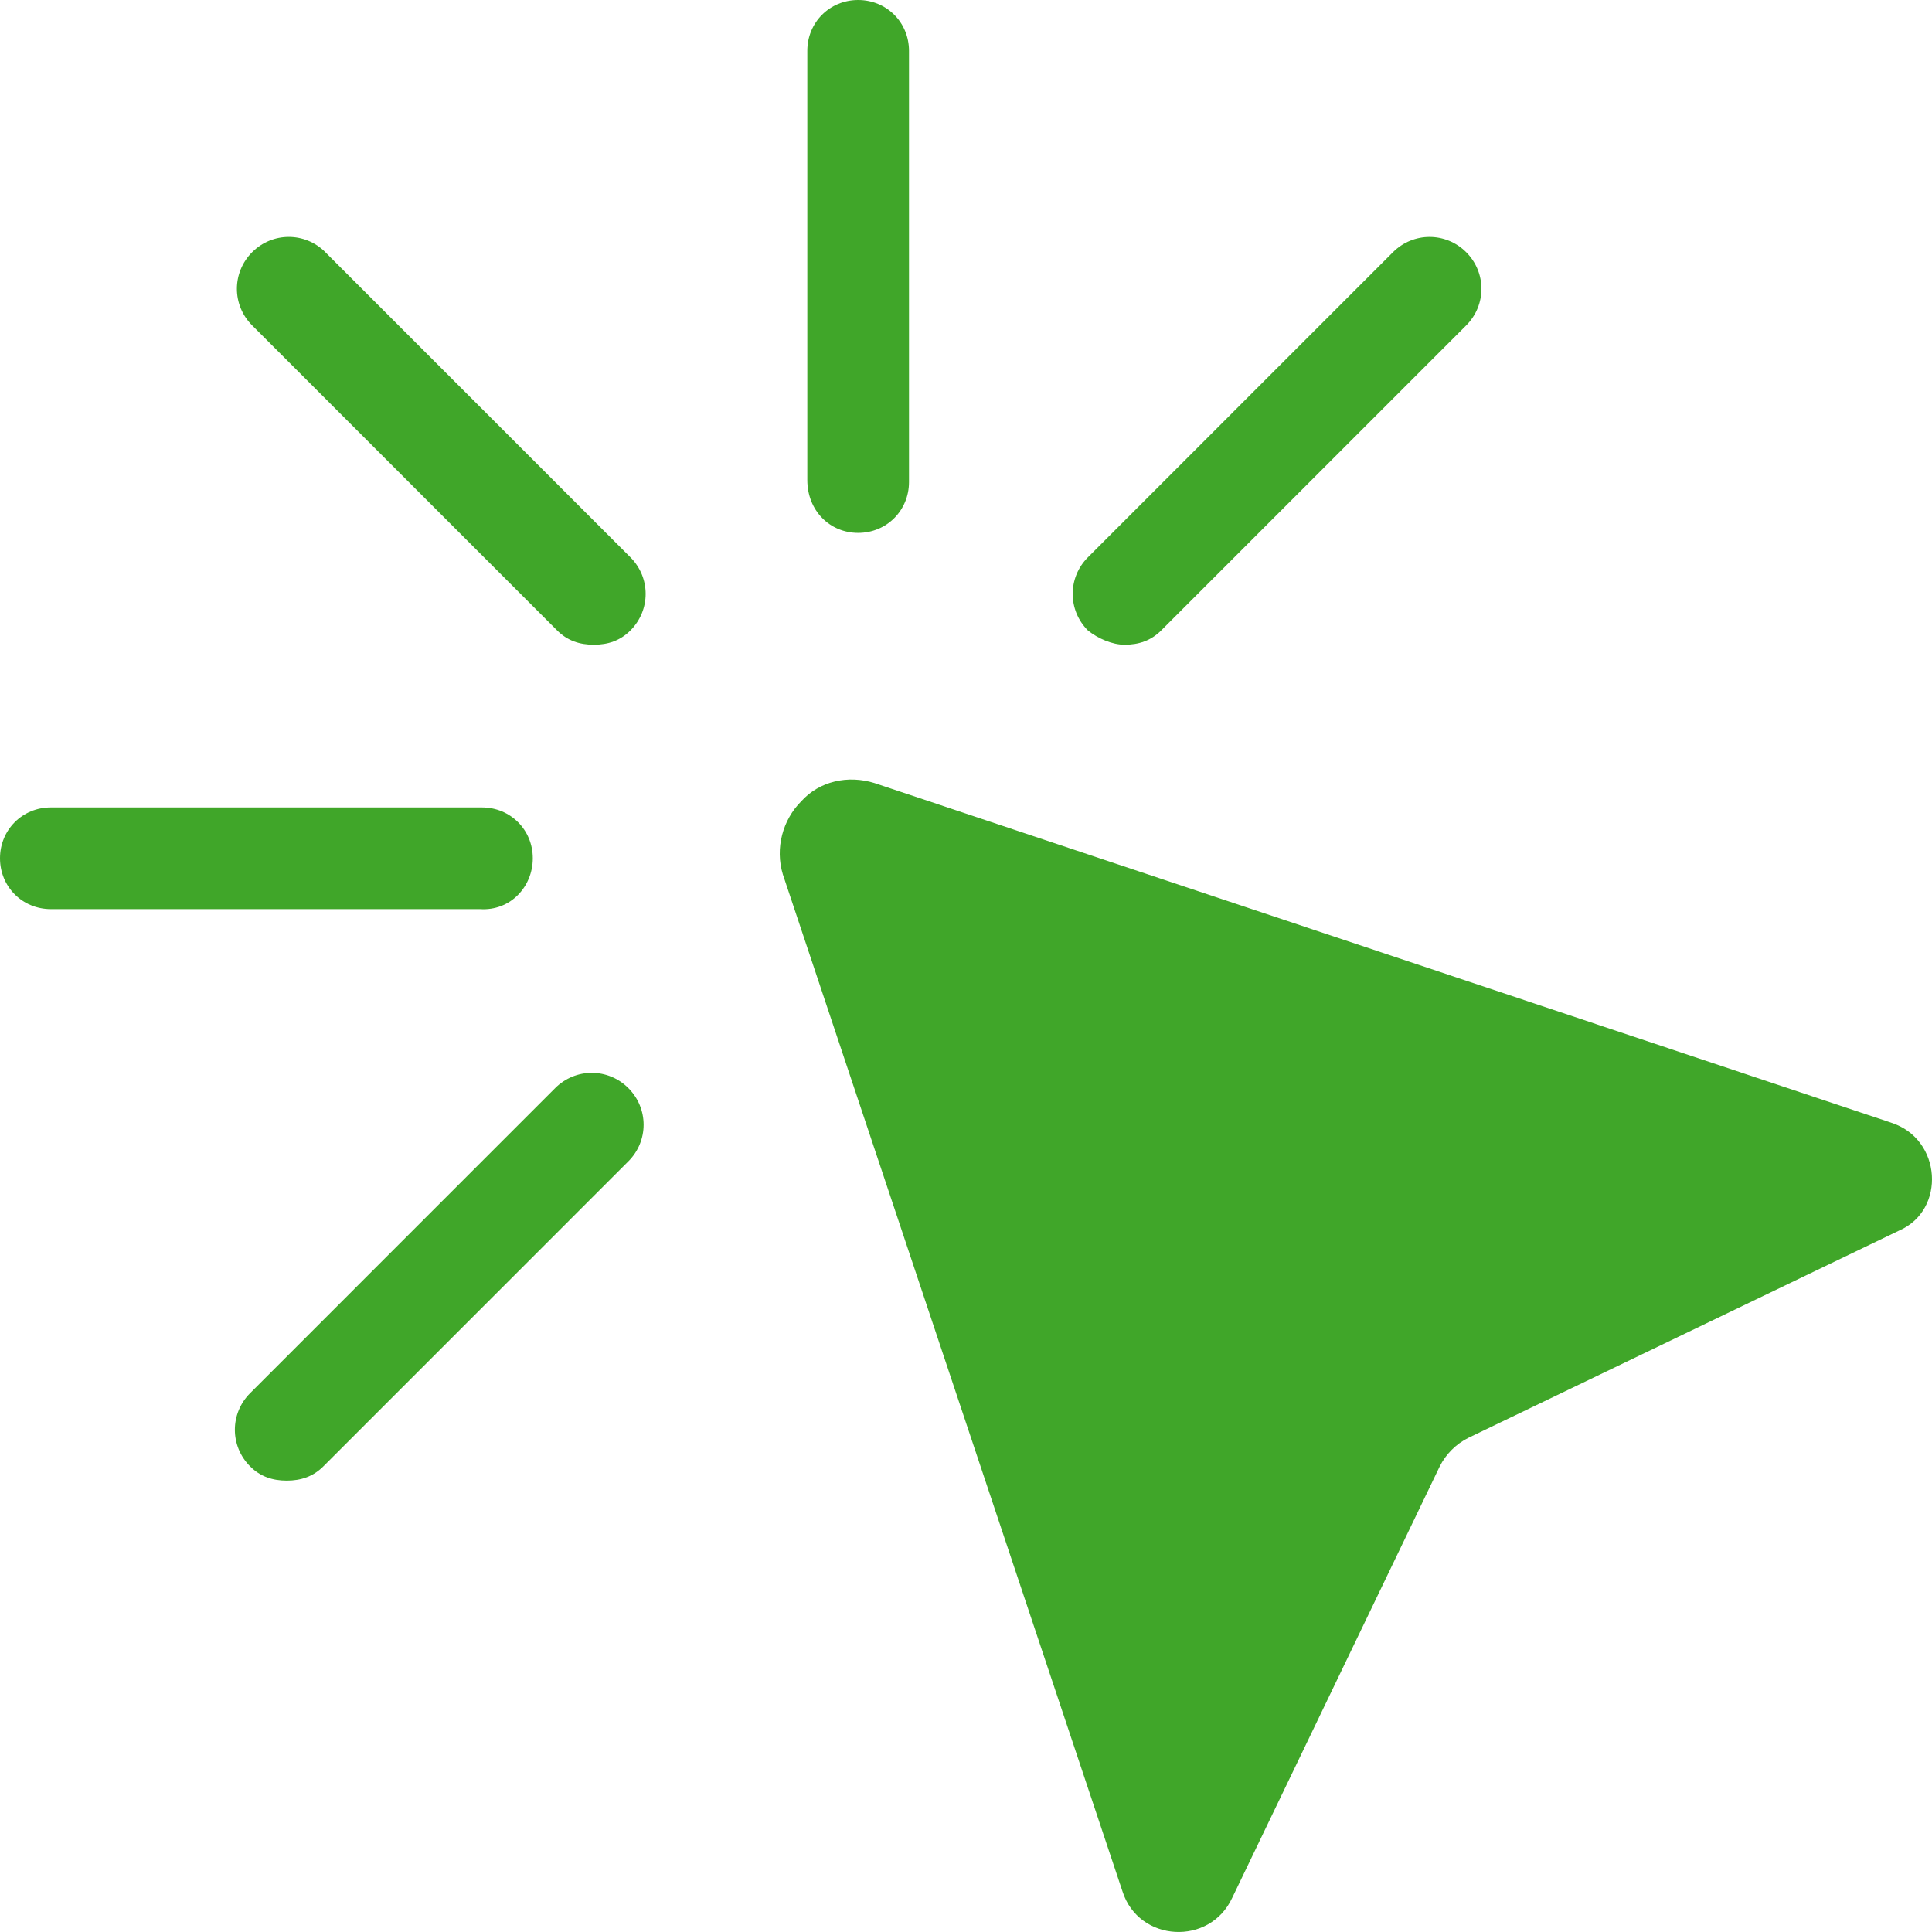 <?xml version="1.0" encoding="UTF-8"?>
<svg xmlns="http://www.w3.org/2000/svg" width="95" height="95" viewBox="0 0 95 95" fill="none"><g clip-path="url(#clip0_1_293)" fill="#40A629"><path d="M15.999 12.4c-1-1-2.6-1-3.6 0-1 1.001-1 2.601 0 3.601l14.999 15.001c.5.5 1.1.7 1.8.7s1.3-.2 1.8-.7c1-1 1-2.6 0-3.6l-15-15.001zm10.199 29.803c0-1.4-1.1-2.5-2.5-2.5H2.5c-1.4 0-2.5 1.1-2.5 2.5s1.1 2.5 2.5 2.5h21.098c1.5.1 2.6-1.1 2.6-2.5zm1.1 11.301L12.299 68.505c-1 1-1 2.6 0 3.6.5.5 1.1.7 1.8.7s1.3-.2 1.8-.7l14.999-15c1-1 1-2.6 0-3.601-.998-1-2.598-1-3.6 0zm27.998-21.802c.7 0 1.3-.2 1.8-.7l14.999-15c1-1 1-2.601 0-3.601s-2.6-1-3.6 0L53.496 27.402c-1 1-1 2.6 0 3.6.5.4 1.2.7 1.8.7zm-13.099-5.5c1.4 0 2.5-1.1 2.5-2.5V2.5c0-1.4-1.1-2.5-2.5-2.5s-2.5 1.1-2.5 2.5v21.102c0 1.5 1.1 2.6 2.5 2.6zm50.796 29.002L42.997 38.503c-1.3-.4-2.7-.1-3.6.9-.9.9-1.3 2.3-.9 3.6l16.699 50.004c.8 2.5 4.3 2.7 5.4.3l10.199-21.202c.3-.6.8-1.1 1.4-1.4l21.198-10.2c2.3-1 2.1-4.5-.4-5.3z"/></g><defs><clipPath id="clip0_1_293"><path fill="#fff" d="M0 0h95v95H0z"/></clipPath></defs></svg>